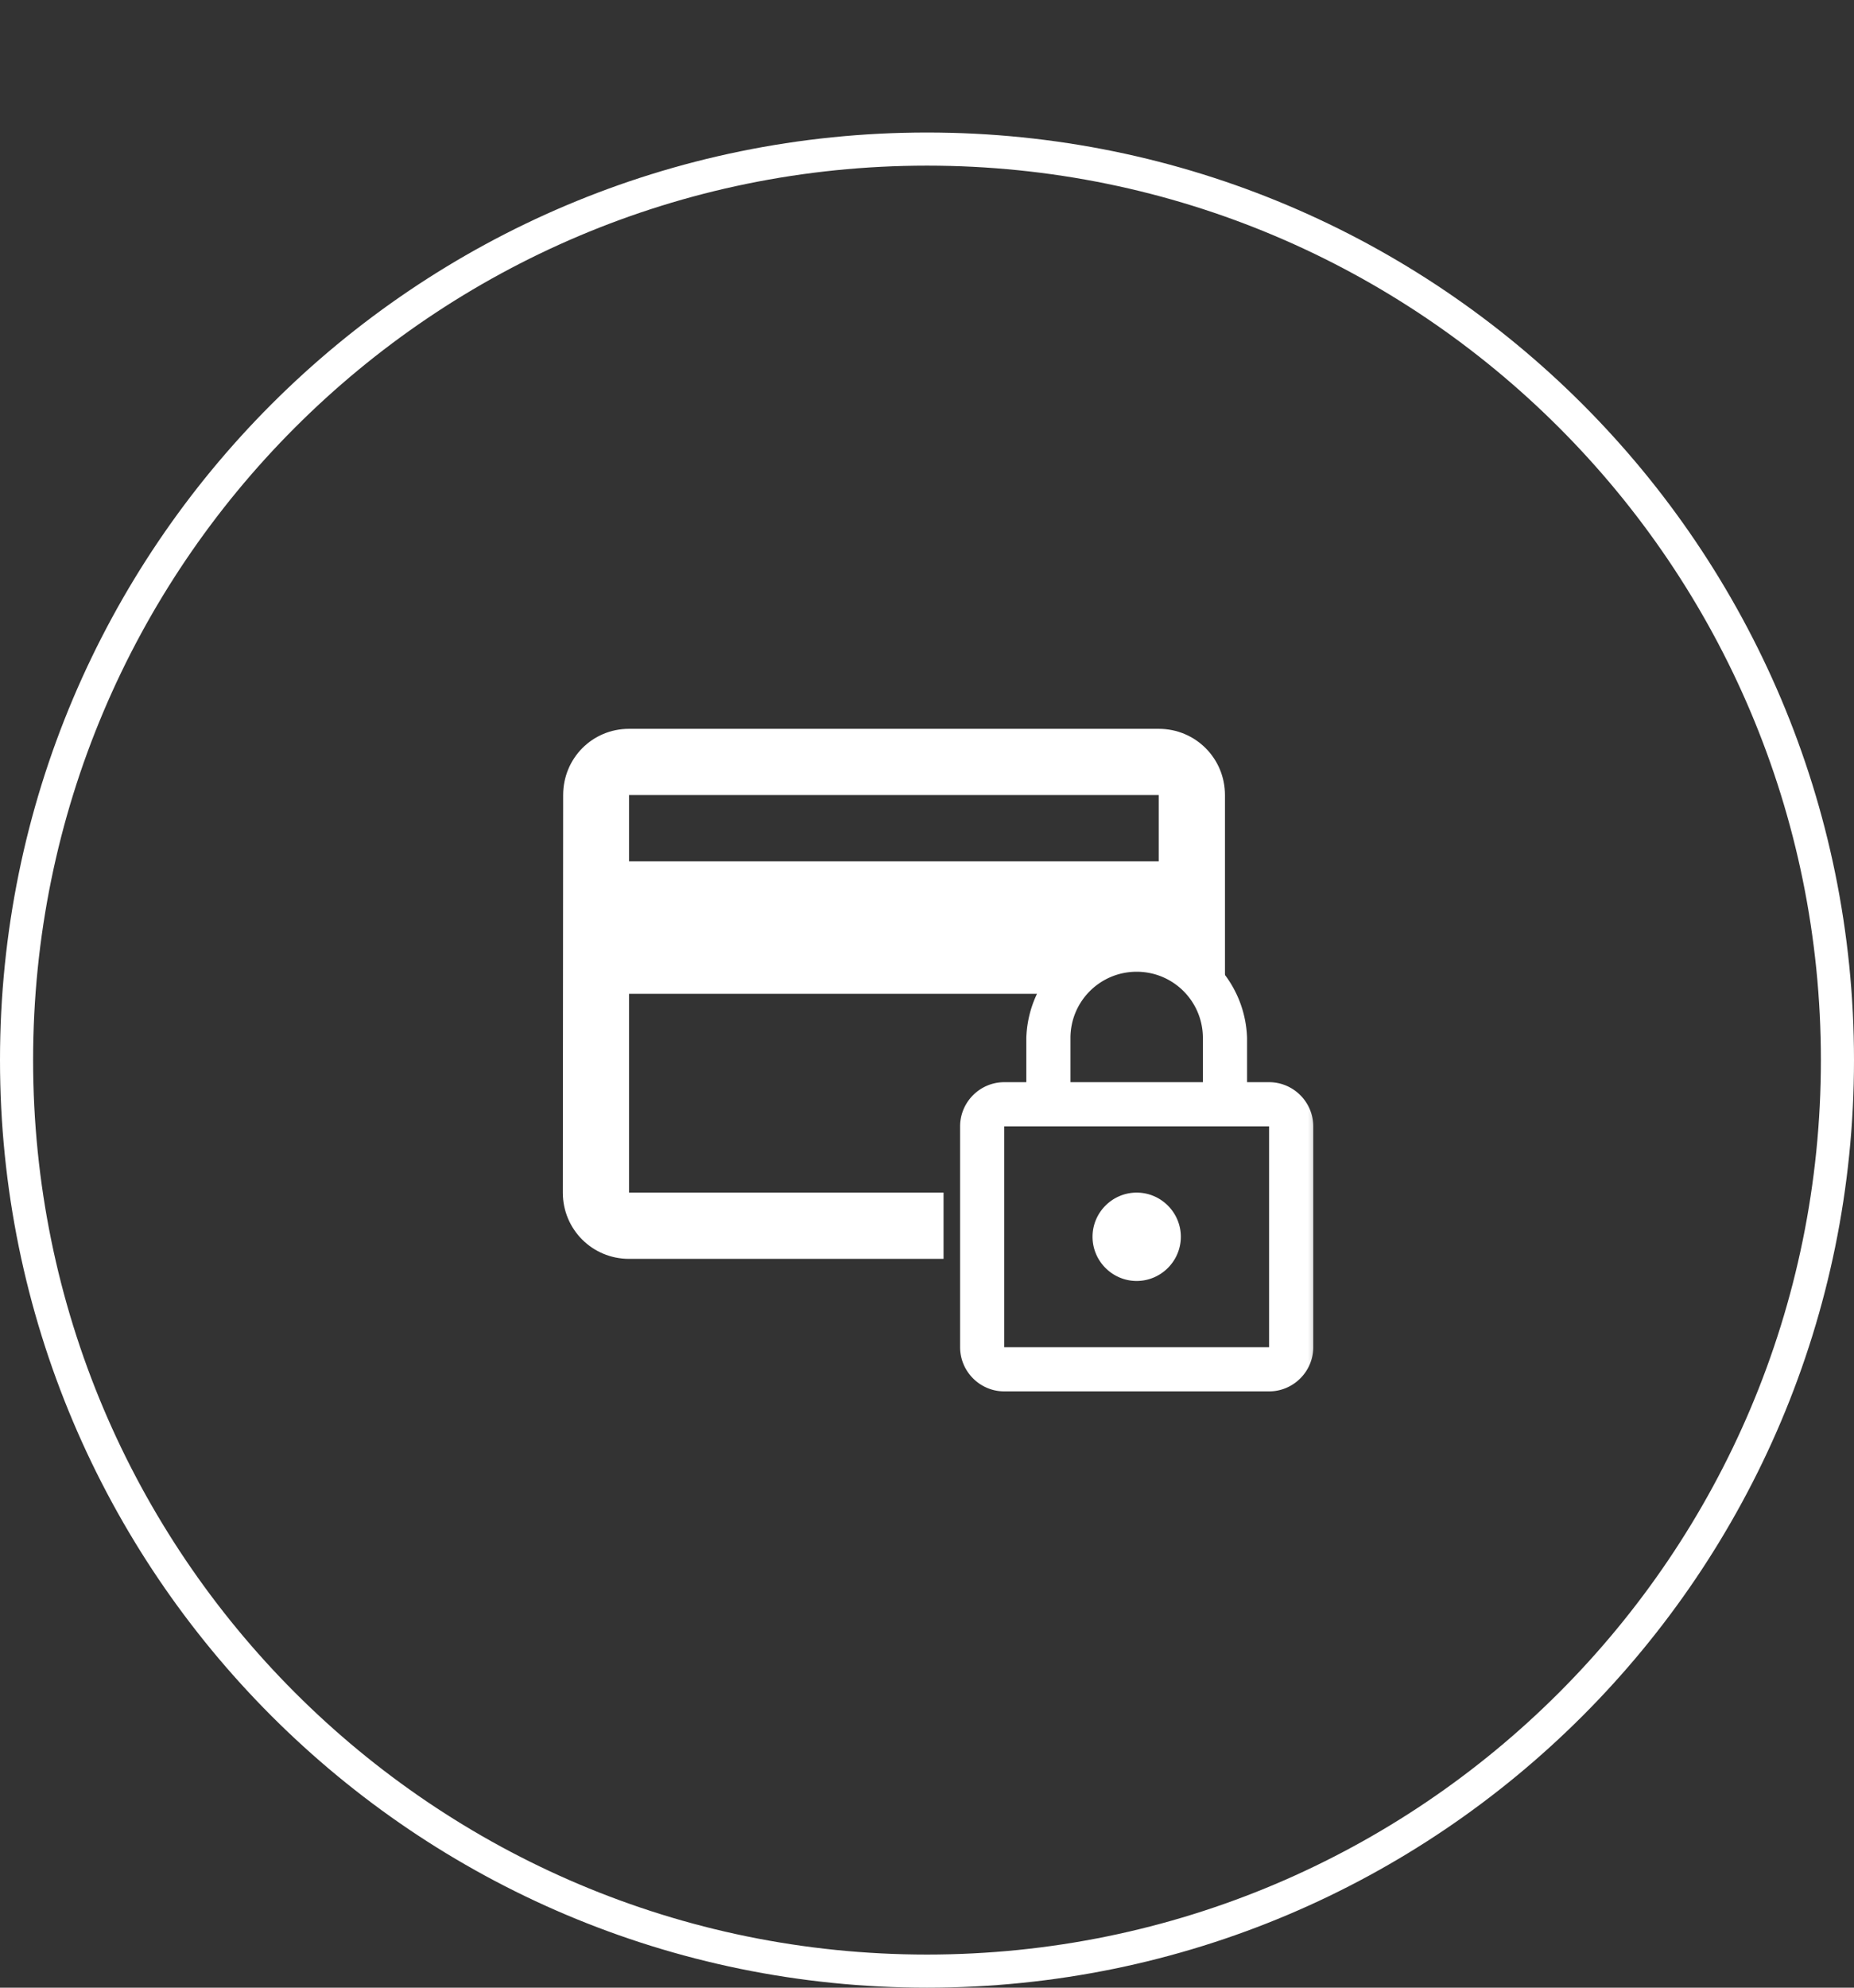 <svg xmlns="http://www.w3.org/2000/svg" width="56" height="60" fill="none" viewBox="0 0 56 60">
  <rect x="0" y="0" width="56" height="60" fill="#333333" stroke="none"/>
  <path stroke="#fff" d="M55.5 32C55.5 16.812 43.188 4.5 28 4.5S.5 16.812.5 32 12.812 59.5 28 59.5 55.5 47.188 55.5 32Z"/>
  <mask id="a" width="24" height="24" x="16" y="20" maskUnits="userSpaceOnUse" style="mask-type:luminance">
    <path fill="#fff" d="M16 20h24v24H16V20Z"/>
  </mask>
  <g mask="url(#a)">
    <path fill="#fff" fill-rule="evenodd" d="M19 22h16c1.11 0 2 .89 2 2v9.5l-.5-4.5h-3l-1.5.5-.5.5H19v6h9.5v2H19c-1.11 0-2-.89-2-2l.01-12c0-1.11.88-2 1.99-2Zm0 4h16v-2H19v2Z" clip-rule="evenodd"/>
    <path fill="#fff" d="M38.333 32.667h-.666v-1.334a3.335 3.335 0 0 0-6.667 0v1.334h-.667c-.733 0-1.333.6-1.333 1.333v6.667C29 41.4 29.6 42 30.333 42h8c.734 0 1.334-.6 1.334-1.333V34c0-.733-.6-1.333-1.334-1.333Zm-6-1.334c0-1.106.894-2 2-2 1.107 0 2 .894 2 2v1.334h-4v-1.334Zm6 9.334h-8V34h8v6.667Zm-4-2c.734 0 1.334-.6 1.334-1.334 0-.733-.6-1.333-1.334-1.333C33.6 36 33 36.6 33 37.333c0 .734.6 1.334 1.333 1.334Z"/>
  </g>
</svg>
